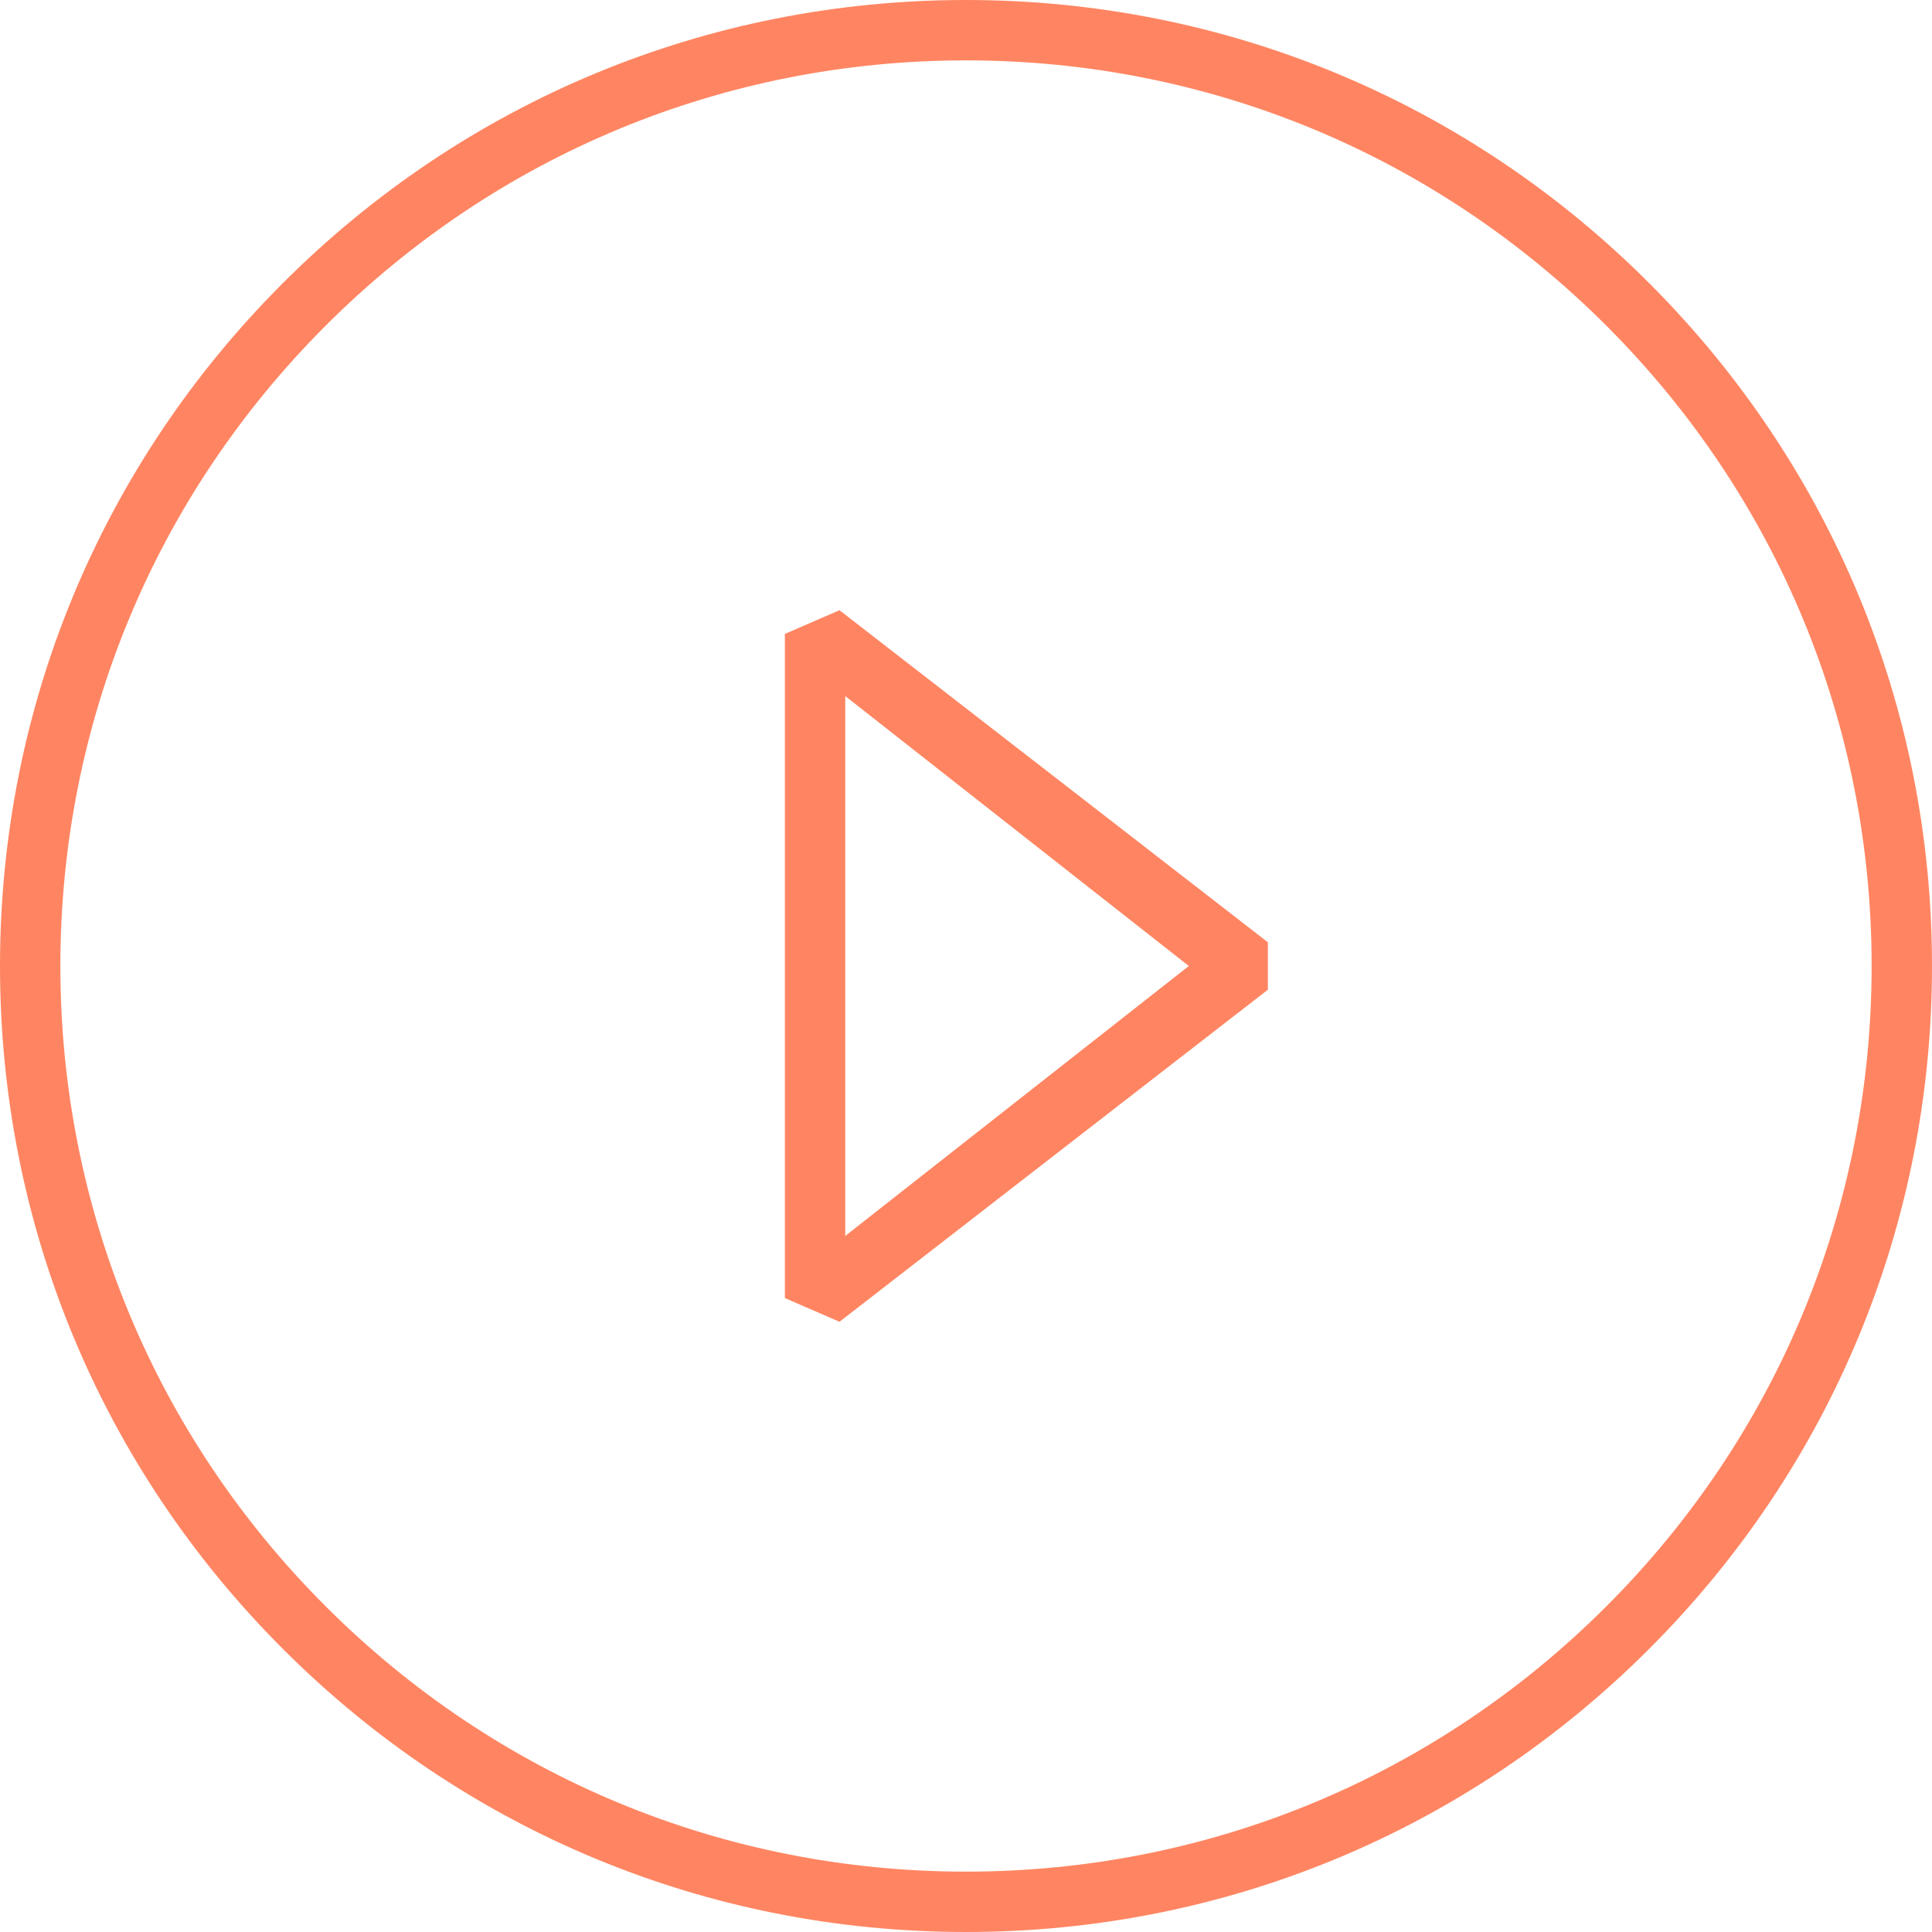 <?xml version="1.0" encoding="UTF-8"?> <svg xmlns="http://www.w3.org/2000/svg" xmlns:svgjs="http://svgjs.com/svgjs" xmlns:xlink="http://www.w3.org/1999/xlink" width="288" height="288"> <svg xmlns="http://www.w3.org/2000/svg" width="288" height="288" viewBox="0 0 64 64"> <path fill="#ff8562" d="M26 21v22l1.809.786 14.191-11v-1.572l-14.191-11L26 21zm2 2.058L39.381 32 28 40.942V23.058z" class="color000 svgShape"></path> <path fill="#ff8562" d="M32 0C23.453 0 15.417 3.33 9.374 9.375 3.329 15.417 0 23.453 0 32s3.329 16.583 9.374 22.626C15.417 60.671 23.453 64 32 64s16.583-3.33 22.627-9.375C60.671 48.583 64 40.547 64 32s-3.329-16.583-9.374-22.626C48.583 3.329 40.547 0 32 0zm21.213 53.212C47.546 58.879 40.013 62 32 62c-8.013 0-15.546-3.121-21.212-8.789C5.121 47.546 2 40.013 2 32s3.121-15.546 8.788-21.212C16.454 5.121 23.987 2 32 2s15.546 3.122 21.213 8.789C58.88 16.454 62 23.987 62 32s-3.12 15.546-8.787 21.212z" class="color000 svgShape"></path> </svg> </svg> 